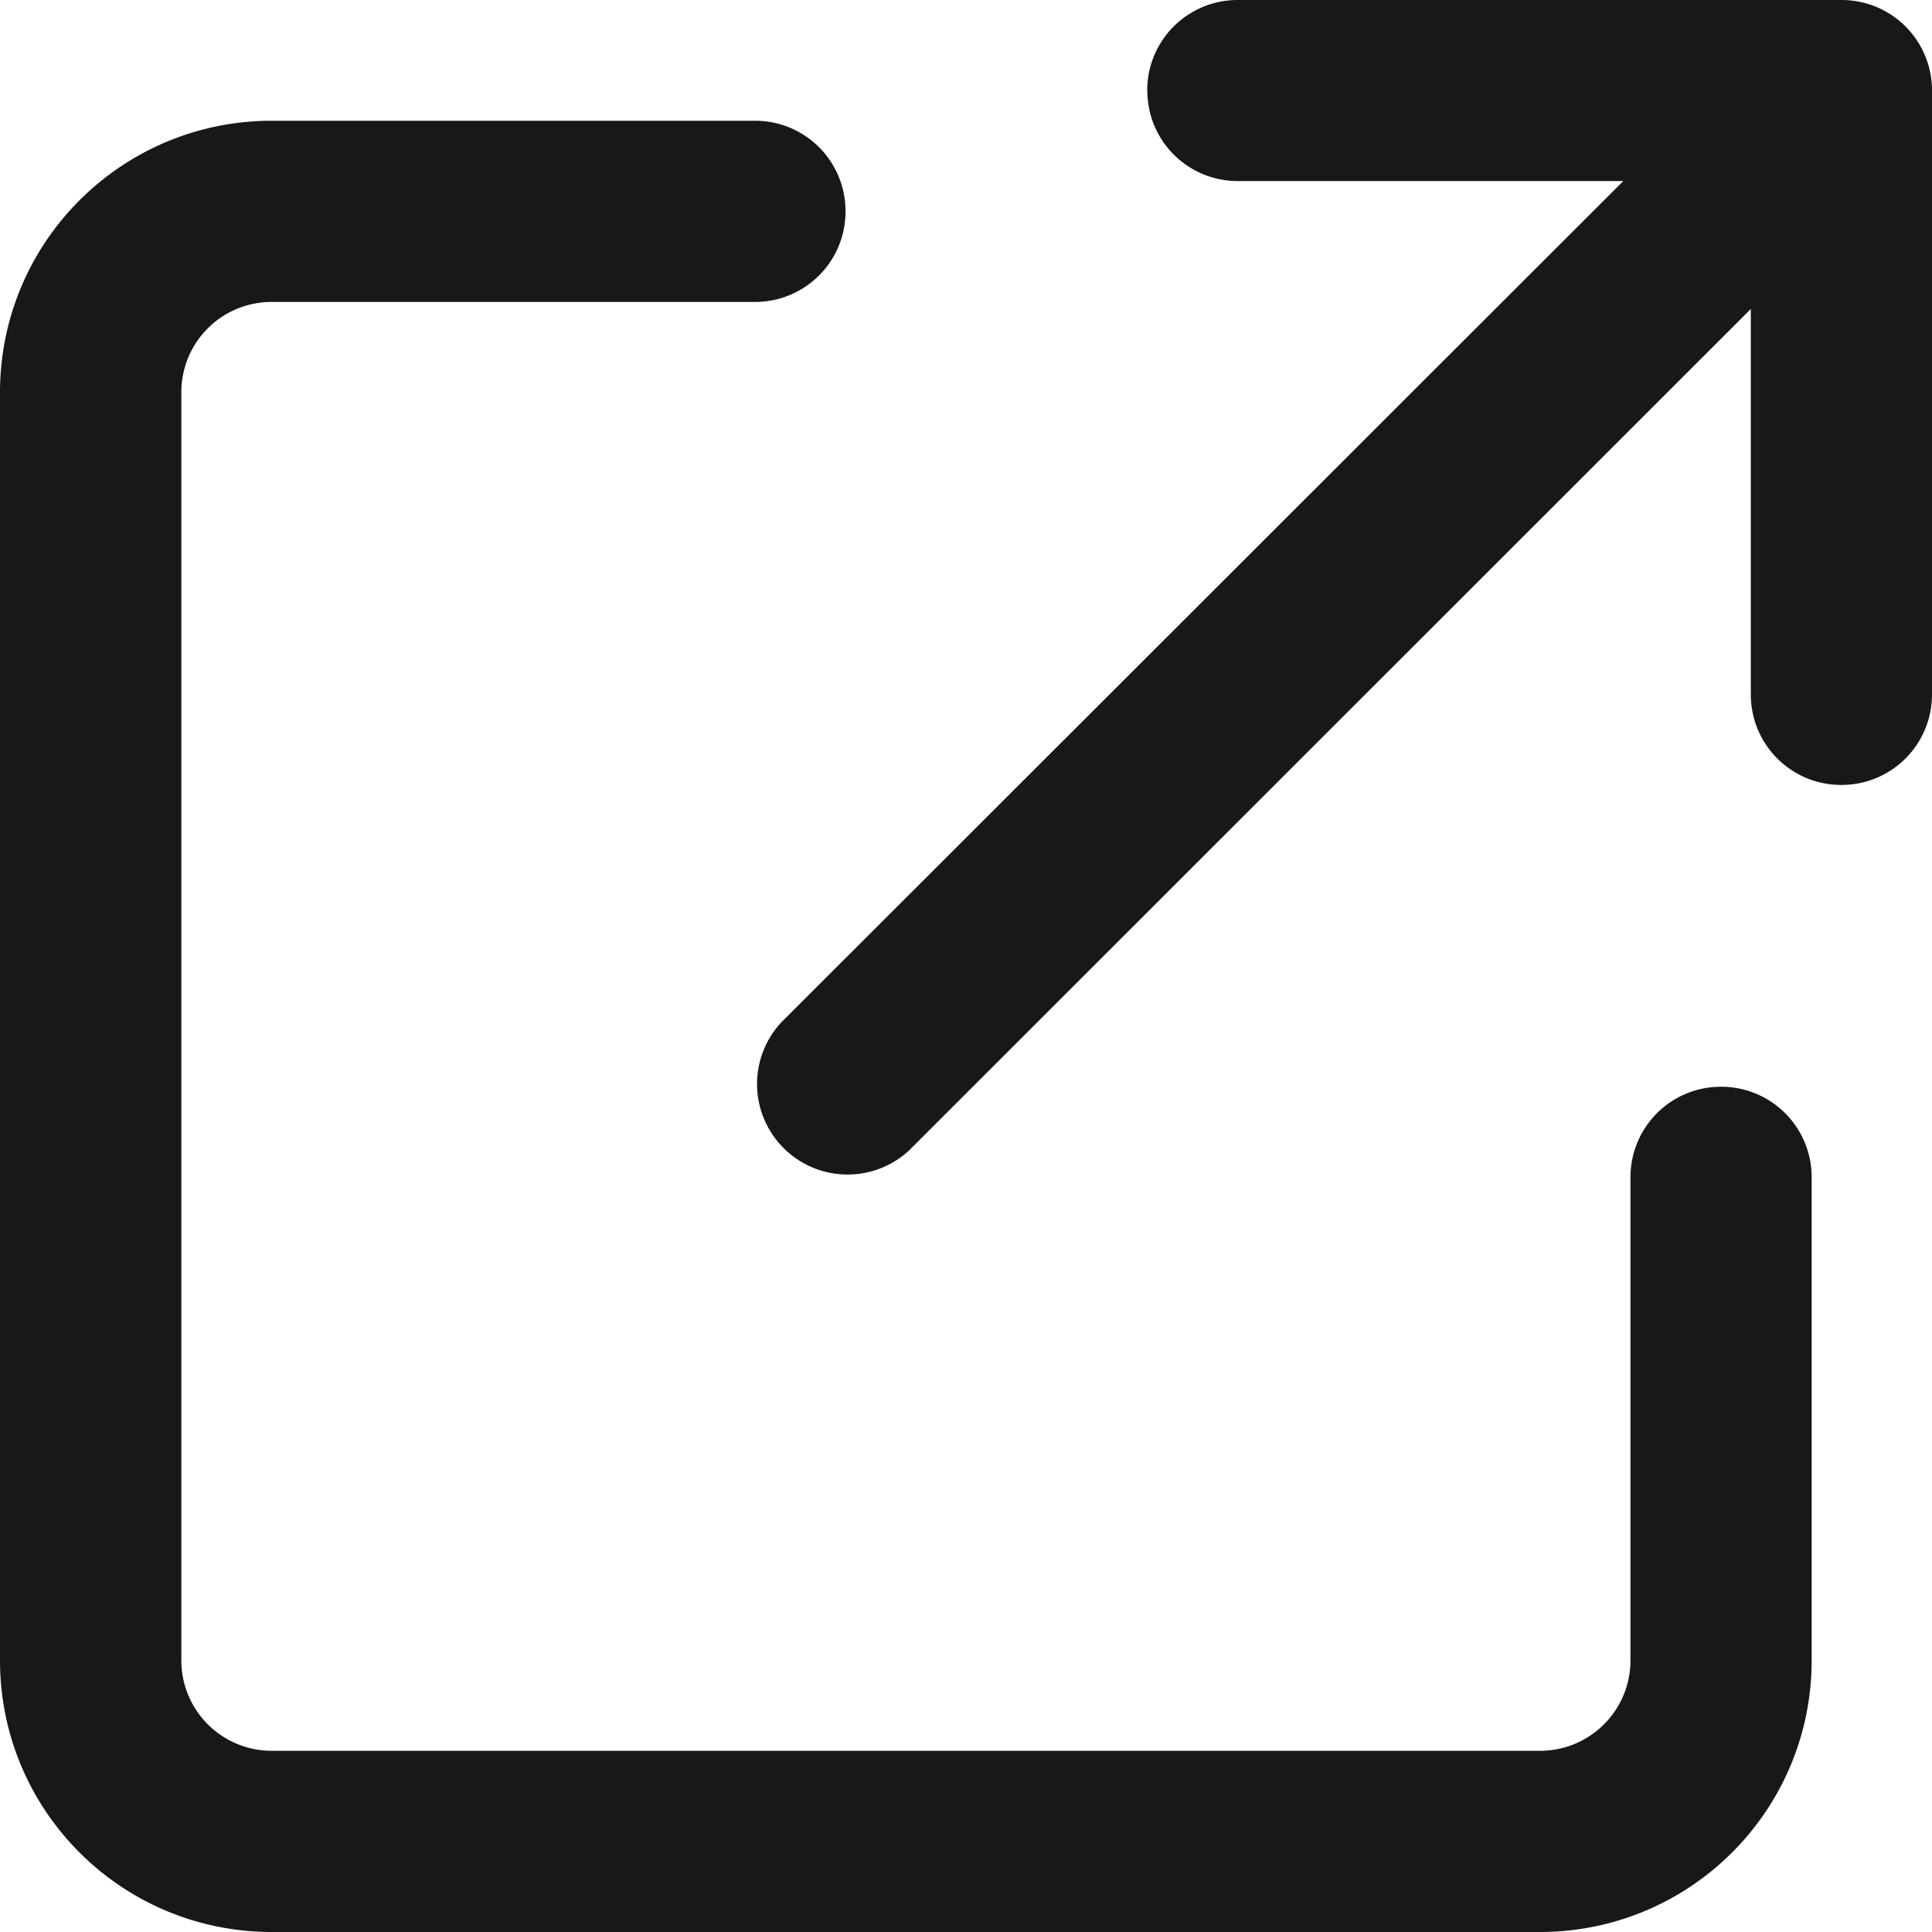 <svg width="14" height="14" fill="none" xmlns="http://www.w3.org/2000/svg"><path d="M8.314.656c0 .364.293.656.656.656h2.793L5.66 7.41a.656.656 0 0 0 .927.927l6.1-6.098v2.792c0 .364.292.657.656.657A.655.655 0 0 0 14 5.03V.656A.655.655 0 0 0 13.344 0H8.97a.655.655 0 0 0-.657.656ZM1.97.875C.881.875 0 1.755 0 2.844v9.187C0 13.12.88 14 1.97 14h9.188c1.089 0 1.97-.88 1.97-1.969v-3.5a.655.655 0 0 0-.657-.656.655.655 0 0 0-.656.656v3.5a.655.655 0 0 1-.657.656H1.97a.655.655 0 0 1-.656-.656V2.844c0-.364.292-.656.656-.656h3.5a.655.655 0 0 0 .657-.657.655.655 0 0 0-.656-.656h-3.5Z" fill="#191816"/></svg>